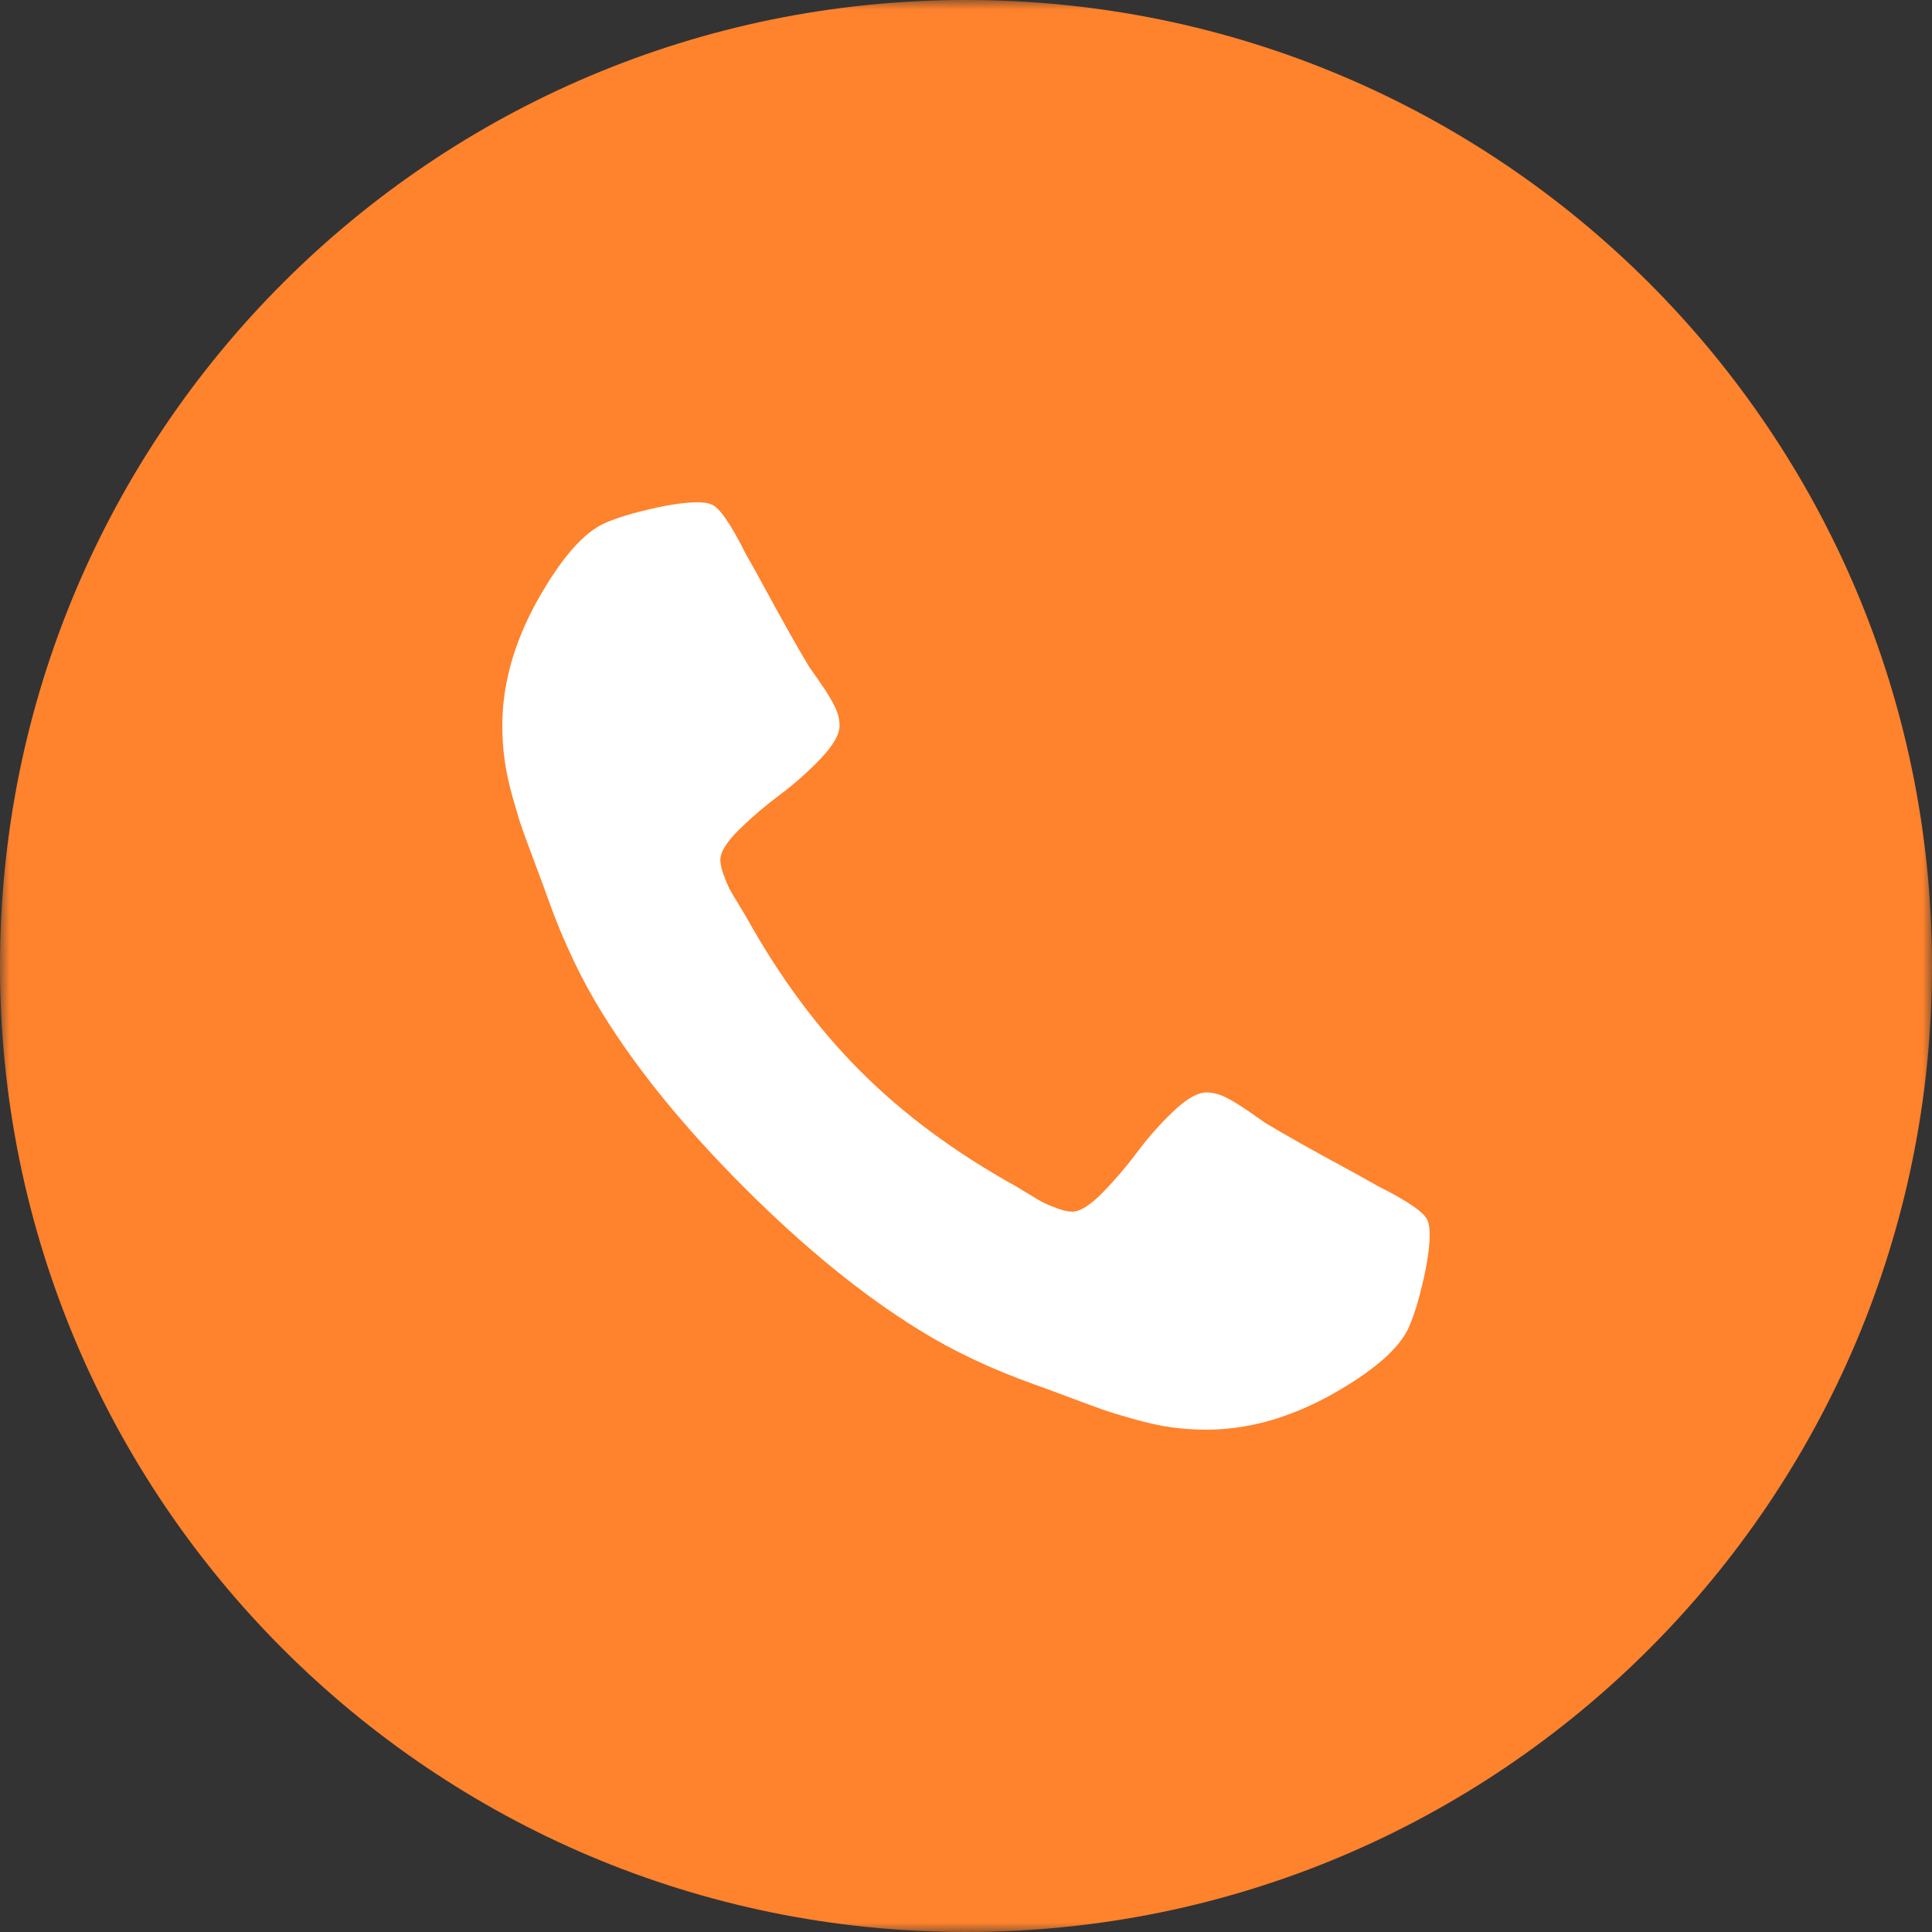 <?xml version="1.0" encoding="UTF-8"?> <svg xmlns="http://www.w3.org/2000/svg" width="100" height="100" viewBox="0 0 100 100" fill="none"><rect x="0" y="0" width="100" height="100" fill="#333333" stroke="none"/><g clip-path="url(#clip0_1009_3190)"><mask id="mask0_1009_3190" style="mask-type:luminance" maskUnits="userSpaceOnUse" x="0" y="0" width="100" height="100"><path d="M100 0H0V100H100V0Z" fill="white"></path></mask><g mask="url(#mask0_1009_3190)"><path d="M50 100C77.614 100 100 77.614 100 50C100 22.386 77.614 0 50 0C22.386 0 0 22.386 0 50C0 77.614 22.386 100 50 100Z" fill="#FF822C"></path><path d="M74 63.909C74 64.523 73.886 65.324 73.659 66.312C73.432 67.301 73.193 68.079 72.943 68.648C72.466 69.784 71.079 70.989 68.784 72.261C66.648 73.421 64.534 74 62.443 74C61.83 74 61.233 73.96 60.653 73.881C60.074 73.801 59.42 73.659 58.693 73.454C57.966 73.25 57.426 73.085 57.074 72.96C56.722 72.835 56.091 72.602 55.182 72.261C54.273 71.921 53.716 71.716 53.511 71.648C51.284 70.852 49.295 69.909 47.545 68.818C44.636 67.023 41.631 64.574 38.528 61.472C35.426 58.369 32.977 55.364 31.182 52.455C30.091 50.705 29.148 48.716 28.352 46.489C28.284 46.284 28.079 45.727 27.739 44.818C27.398 43.909 27.165 43.278 27.04 42.926C26.915 42.574 26.75 42.034 26.546 41.307C26.341 40.58 26.199 39.926 26.119 39.347C26.04 38.767 26 38.17 26 37.557C26 35.466 26.579 33.352 27.739 31.216C29.011 28.921 30.216 27.534 31.352 27.057C31.921 26.807 32.699 26.568 33.688 26.341C34.676 26.114 35.477 26 36.091 26C36.409 26 36.648 26.034 36.807 26.102C37.216 26.239 37.818 27.102 38.614 28.693C38.864 29.125 39.205 29.739 39.636 30.534C40.068 31.329 40.466 32.051 40.83 32.699C41.193 33.347 41.545 33.955 41.886 34.523C41.955 34.614 42.153 34.898 42.483 35.375C42.812 35.852 43.057 36.256 43.216 36.585C43.375 36.915 43.455 37.239 43.455 37.557C43.455 38.011 43.131 38.58 42.483 39.261C41.835 39.943 41.131 40.568 40.369 41.136C39.608 41.705 38.903 42.307 38.256 42.943C37.608 43.58 37.284 44.102 37.284 44.511C37.284 44.716 37.341 44.972 37.455 45.278C37.568 45.585 37.665 45.818 37.744 45.977C37.824 46.136 37.983 46.409 38.222 46.795C38.46 47.182 38.591 47.398 38.614 47.443C40.341 50.557 42.318 53.227 44.545 55.455C46.773 57.682 49.443 59.659 52.557 61.386C52.602 61.409 52.818 61.54 53.205 61.778C53.591 62.017 53.864 62.176 54.023 62.256C54.182 62.335 54.415 62.432 54.722 62.545C55.028 62.659 55.284 62.716 55.489 62.716C55.898 62.716 56.42 62.392 57.057 61.744C57.693 61.097 58.295 60.392 58.864 59.631C59.432 58.869 60.057 58.165 60.739 57.517C61.42 56.869 61.989 56.545 62.443 56.545C62.761 56.545 63.085 56.625 63.415 56.784C63.744 56.943 64.148 57.188 64.625 57.517C65.102 57.847 65.386 58.045 65.477 58.114C66.046 58.455 66.653 58.807 67.301 59.17C67.949 59.534 68.671 59.932 69.466 60.364C70.261 60.795 70.875 61.136 71.307 61.386C72.898 62.182 73.761 62.784 73.898 63.193C73.966 63.352 74 63.591 74 63.909Z" fill="white"></path></g></g><defs><clipPath id="clip0_1009_3190"><rect width="100" height="100" fill="white"></rect></clipPath></defs></svg> 